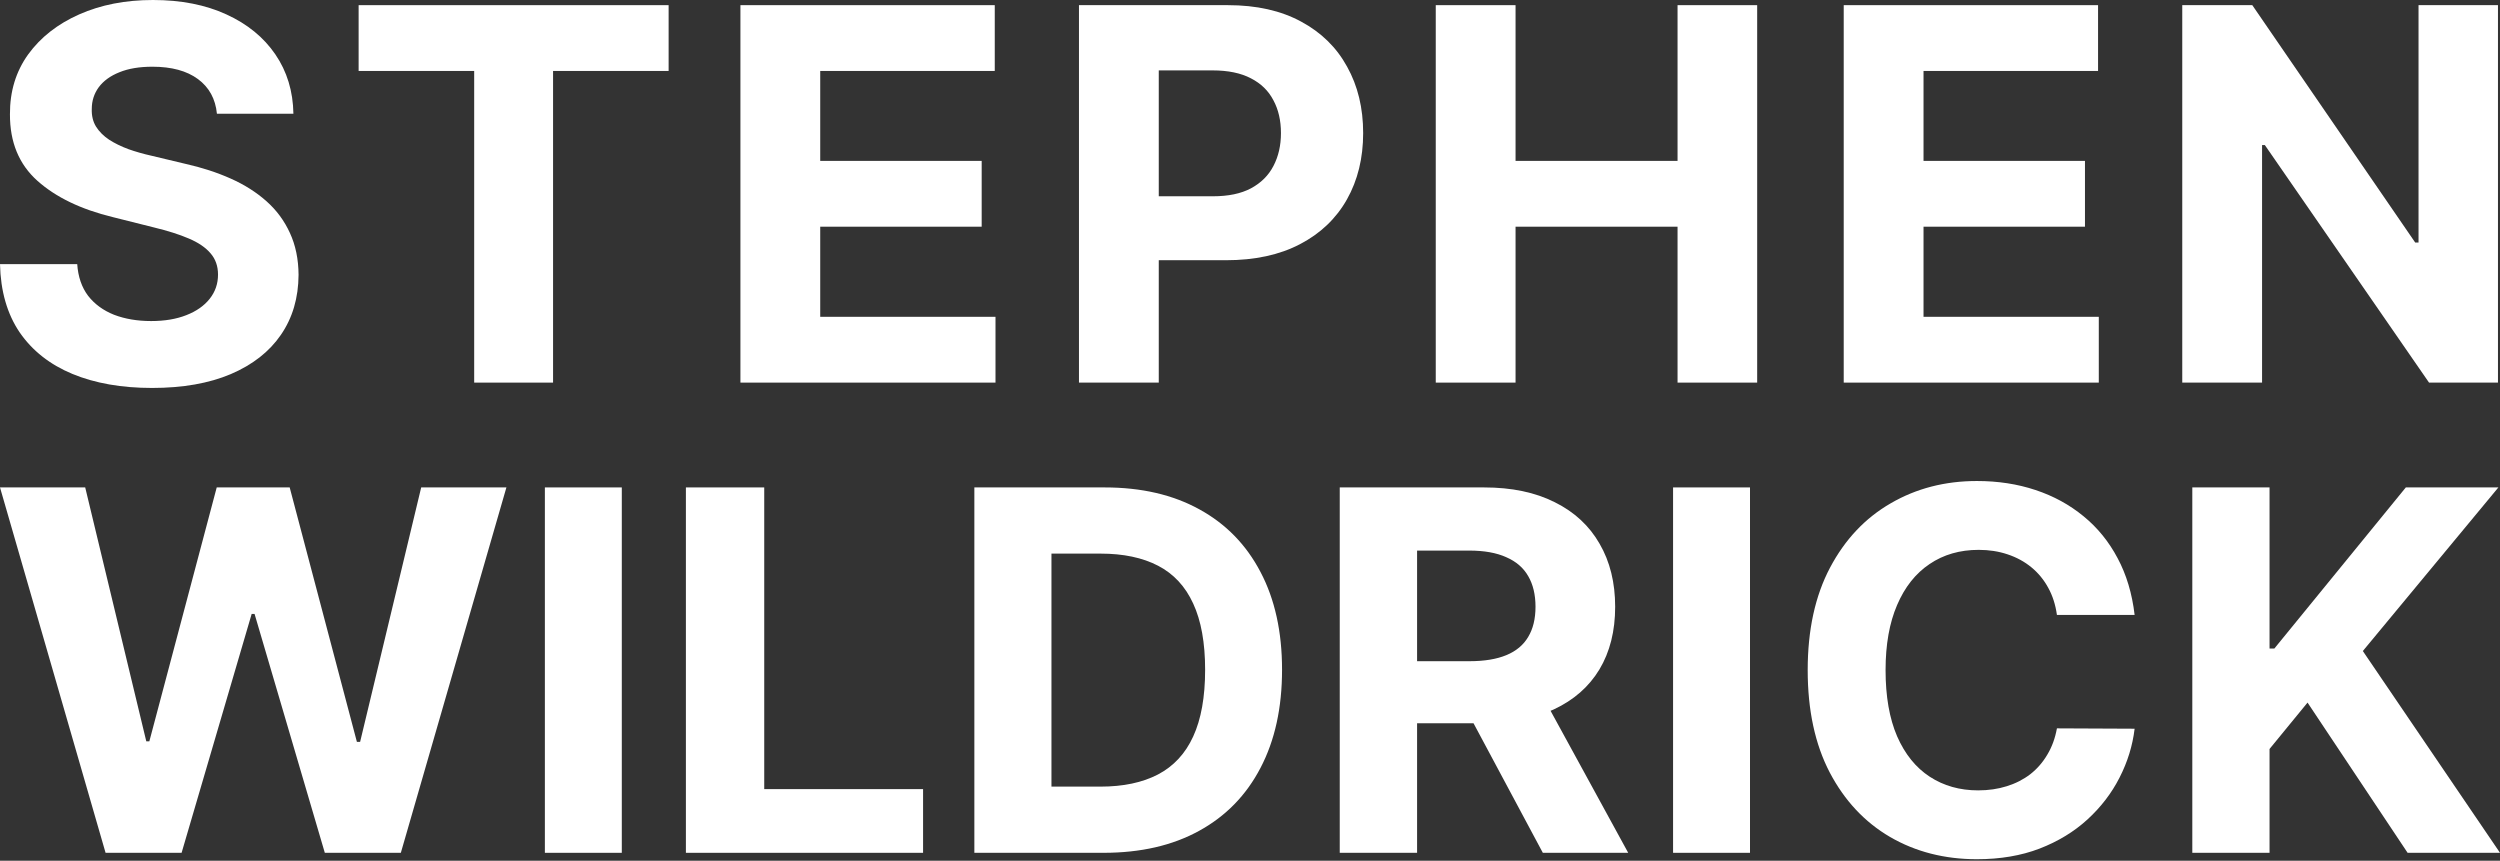 <svg width="395" height="136" viewBox="0 0 395 136" fill="none" xmlns="http://www.w3.org/2000/svg">
<rect x="0" y="0" width="395" height="136" fill="#333333" stroke="none"/>
<path d="M346.385 134.744V77.013H358.588V102.467H359.349L380.12 77.013H394.746L373.328 102.862L395 134.744H380.401L364.591 111.009L358.588 118.338V134.744H346.385Z" fill="white"/>
<path d="M337.27 97.159H324.994C324.769 95.55 324.312 94.12 323.62 92.87C322.929 91.602 322.042 90.522 320.958 89.633C319.874 88.743 318.622 88.061 317.202 87.588C315.801 87.114 314.278 86.878 312.634 86.878C309.663 86.878 307.075 87.626 304.87 89.121C302.666 90.598 300.956 92.757 299.741 95.597C298.527 98.418 297.92 101.845 297.92 105.878C297.92 110.025 298.527 113.509 299.741 116.33C300.975 119.151 302.694 121.281 304.898 122.72C307.103 124.159 309.654 124.879 312.55 124.879C314.175 124.879 315.679 124.661 317.062 124.225C318.463 123.79 319.706 123.156 320.79 122.323C321.873 121.471 322.77 120.439 323.48 119.227C324.209 118.015 324.713 116.633 324.994 115.08L337.27 115.137C336.952 117.807 336.158 120.382 334.887 122.862C333.635 125.324 331.944 127.529 329.814 129.48C327.703 131.411 325.181 132.945 322.247 134.081C319.332 135.198 316.034 135.756 312.354 135.756C307.234 135.756 302.656 134.582 298.62 132.235C294.603 129.887 291.427 126.488 289.091 122.039C286.774 117.589 285.616 112.202 285.616 105.878C285.616 99.535 286.793 94.139 289.147 89.689C291.501 85.24 294.696 81.851 298.732 79.522C302.768 77.174 307.309 76 312.354 76C315.679 76 318.762 76.473 321.602 77.42C324.461 78.367 326.993 79.749 329.198 81.567C331.403 83.365 333.196 85.571 334.579 88.184C335.98 90.797 336.877 93.789 337.27 97.159Z" fill="white"/>
<path d="M276.5 77.013V134.744H264.346V77.013H276.5Z" fill="white"/>
<path d="M211.679 134.744V77.013H234.482C238.847 77.013 242.572 77.793 245.658 79.353C248.762 80.894 251.123 83.083 252.741 85.921C254.378 88.739 255.196 92.056 255.196 95.871C255.196 99.705 254.368 103.003 252.713 105.765C251.057 108.509 248.658 110.614 245.516 112.08C242.393 113.546 238.612 114.278 234.172 114.278H218.904V104.469H232.196C234.529 104.469 236.467 104.149 238.01 103.51C239.552 102.871 240.7 101.913 241.453 100.635C242.224 99.357 242.61 97.769 242.61 95.871C242.61 93.954 242.224 92.338 241.453 91.023C240.7 89.707 239.543 88.711 237.981 88.035C236.439 87.339 234.491 86.992 232.14 86.992H223.899V134.744H211.679ZM242.892 108.472L257.256 134.744H243.767L229.713 108.472H242.892Z" fill="white"/>
<path d="M174.373 134.744H153.948V77.013H174.542C180.338 77.013 185.327 78.169 189.509 80.48C193.692 82.773 196.909 86.071 199.159 90.374C201.429 94.678 202.564 99.827 202.564 105.822C202.564 111.835 201.429 117.003 199.159 121.326C196.909 125.648 193.673 128.965 189.453 131.276C185.252 133.588 180.225 134.744 174.373 134.744ZM166.13 124.286H173.867C177.468 124.286 180.497 123.647 182.954 122.369C185.43 121.072 187.287 119.071 188.525 116.364C189.781 113.64 190.41 110.125 190.41 105.822C190.41 101.556 189.781 98.07 188.525 95.364C187.287 92.658 185.439 90.666 182.982 89.388C180.525 88.11 177.496 87.471 173.895 87.471H166.13V124.286Z" fill="white"/>
<path d="M108.372 134.744V77.013H120.749V124.68H145.846V134.744H108.372Z" fill="white"/>
<path d="M98.244 77.013V134.744H86.09V77.013H98.244Z" fill="white"/>
<path d="M16.68 134.744L0 77.013H13.463L23.113 117.126H23.597L34.242 77.013H45.77L56.388 117.21H56.9L66.549 77.013H80.013L63.333 134.744H51.321L40.22 96.999H39.764L28.692 134.744H16.68Z" fill="white"/>
<path d="M394.679 0.815V60.452H383.788L357.843 22.917H357.406V60.452H344.797V0.815H355.862L381.604 38.321H382.128V0.815H394.679Z" fill="white"/>
<path d="M291.308 60.452V0.815H331.493V11.211H303.917V25.421H329.425V35.817H303.917V50.056H331.609V60.452H291.308Z" fill="white"/>
<path d="M226.849 60.452V0.815H239.457V25.421H265.053V0.815H277.633V60.452H265.053V35.817H239.457V60.452H226.849Z" fill="white"/>
<path d="M170.477 60.452V0.815H194.005C198.528 0.815 202.382 1.679 205.565 3.407C208.749 5.115 211.176 7.493 212.845 10.541C214.534 13.57 215.379 17.064 215.379 21.024C215.379 24.984 214.524 28.479 212.816 31.507C211.108 34.535 208.633 36.894 205.391 38.583C202.168 40.272 198.266 41.116 193.685 41.116H178.688V31.012H191.646C194.073 31.012 196.072 30.595 197.645 29.76C199.237 28.906 200.421 27.731 201.197 26.236C201.993 24.722 202.391 22.985 202.391 21.024C202.391 19.044 201.993 17.316 201.197 15.841C200.421 14.346 199.237 13.191 197.645 12.376C196.053 11.541 194.034 11.123 191.588 11.123H183.085V60.452H170.477Z" fill="white"/>
<path d="M116.988 60.452V0.815H157.172V11.211H129.596V25.421H155.105V35.817H129.596V50.056H157.289V60.452H116.988Z" fill="white"/>
<path d="M56.663 11.211V0.815H105.642V11.211H87.384V60.452H74.921V11.211H56.663Z" fill="white"/>
<path d="M34.273 17.967C34.041 15.618 33.041 13.793 31.274 12.492C29.508 11.191 27.11 10.541 24.082 10.541C22.024 10.541 20.287 10.832 18.869 11.415C17.452 11.978 16.365 12.764 15.608 13.773C14.87 14.783 14.501 15.928 14.501 17.209C14.463 18.277 14.686 19.209 15.171 20.005C15.676 20.801 16.365 21.49 17.239 22.072C18.112 22.635 19.122 23.13 20.267 23.558C21.412 23.965 22.635 24.315 23.936 24.606L29.294 25.887C31.895 26.47 34.283 27.246 36.457 28.217C38.632 29.187 40.515 30.381 42.106 31.798C43.698 33.215 44.931 34.885 45.805 36.807C46.698 38.729 47.154 40.932 47.173 43.417C47.154 47.066 46.222 50.231 44.378 52.91C42.553 55.569 39.913 57.637 36.457 59.112C33.021 60.568 28.877 61.296 24.023 61.296C19.209 61.296 15.016 60.559 11.444 59.083C7.891 57.608 5.115 55.424 3.116 52.531C1.136 49.619 0.097 46.018 0 41.728H12.201C12.337 43.727 12.91 45.397 13.919 46.736C14.948 48.057 16.317 49.056 18.025 49.736C19.753 50.396 21.704 50.726 23.878 50.726C26.013 50.726 27.867 50.415 29.44 49.794C31.032 49.173 32.264 48.309 33.138 47.202C34.011 46.096 34.448 44.824 34.448 43.388C34.448 42.048 34.05 40.922 33.254 40.01C32.478 39.097 31.332 38.321 29.818 37.68C28.323 37.04 26.489 36.457 24.315 35.933L17.821 34.303C12.793 33.08 8.823 31.167 5.911 28.566C2.999 25.965 1.553 22.461 1.572 18.054C1.553 14.443 2.514 11.289 4.455 8.59C6.416 5.892 9.105 3.786 12.521 2.271C15.938 0.757 19.821 0 24.169 0C28.595 0 32.458 0.757 35.758 2.271C39.078 3.786 41.66 5.892 43.504 8.59C45.349 11.289 46.3 14.414 46.358 17.967H34.273Z" fill="white"/>
</svg>
